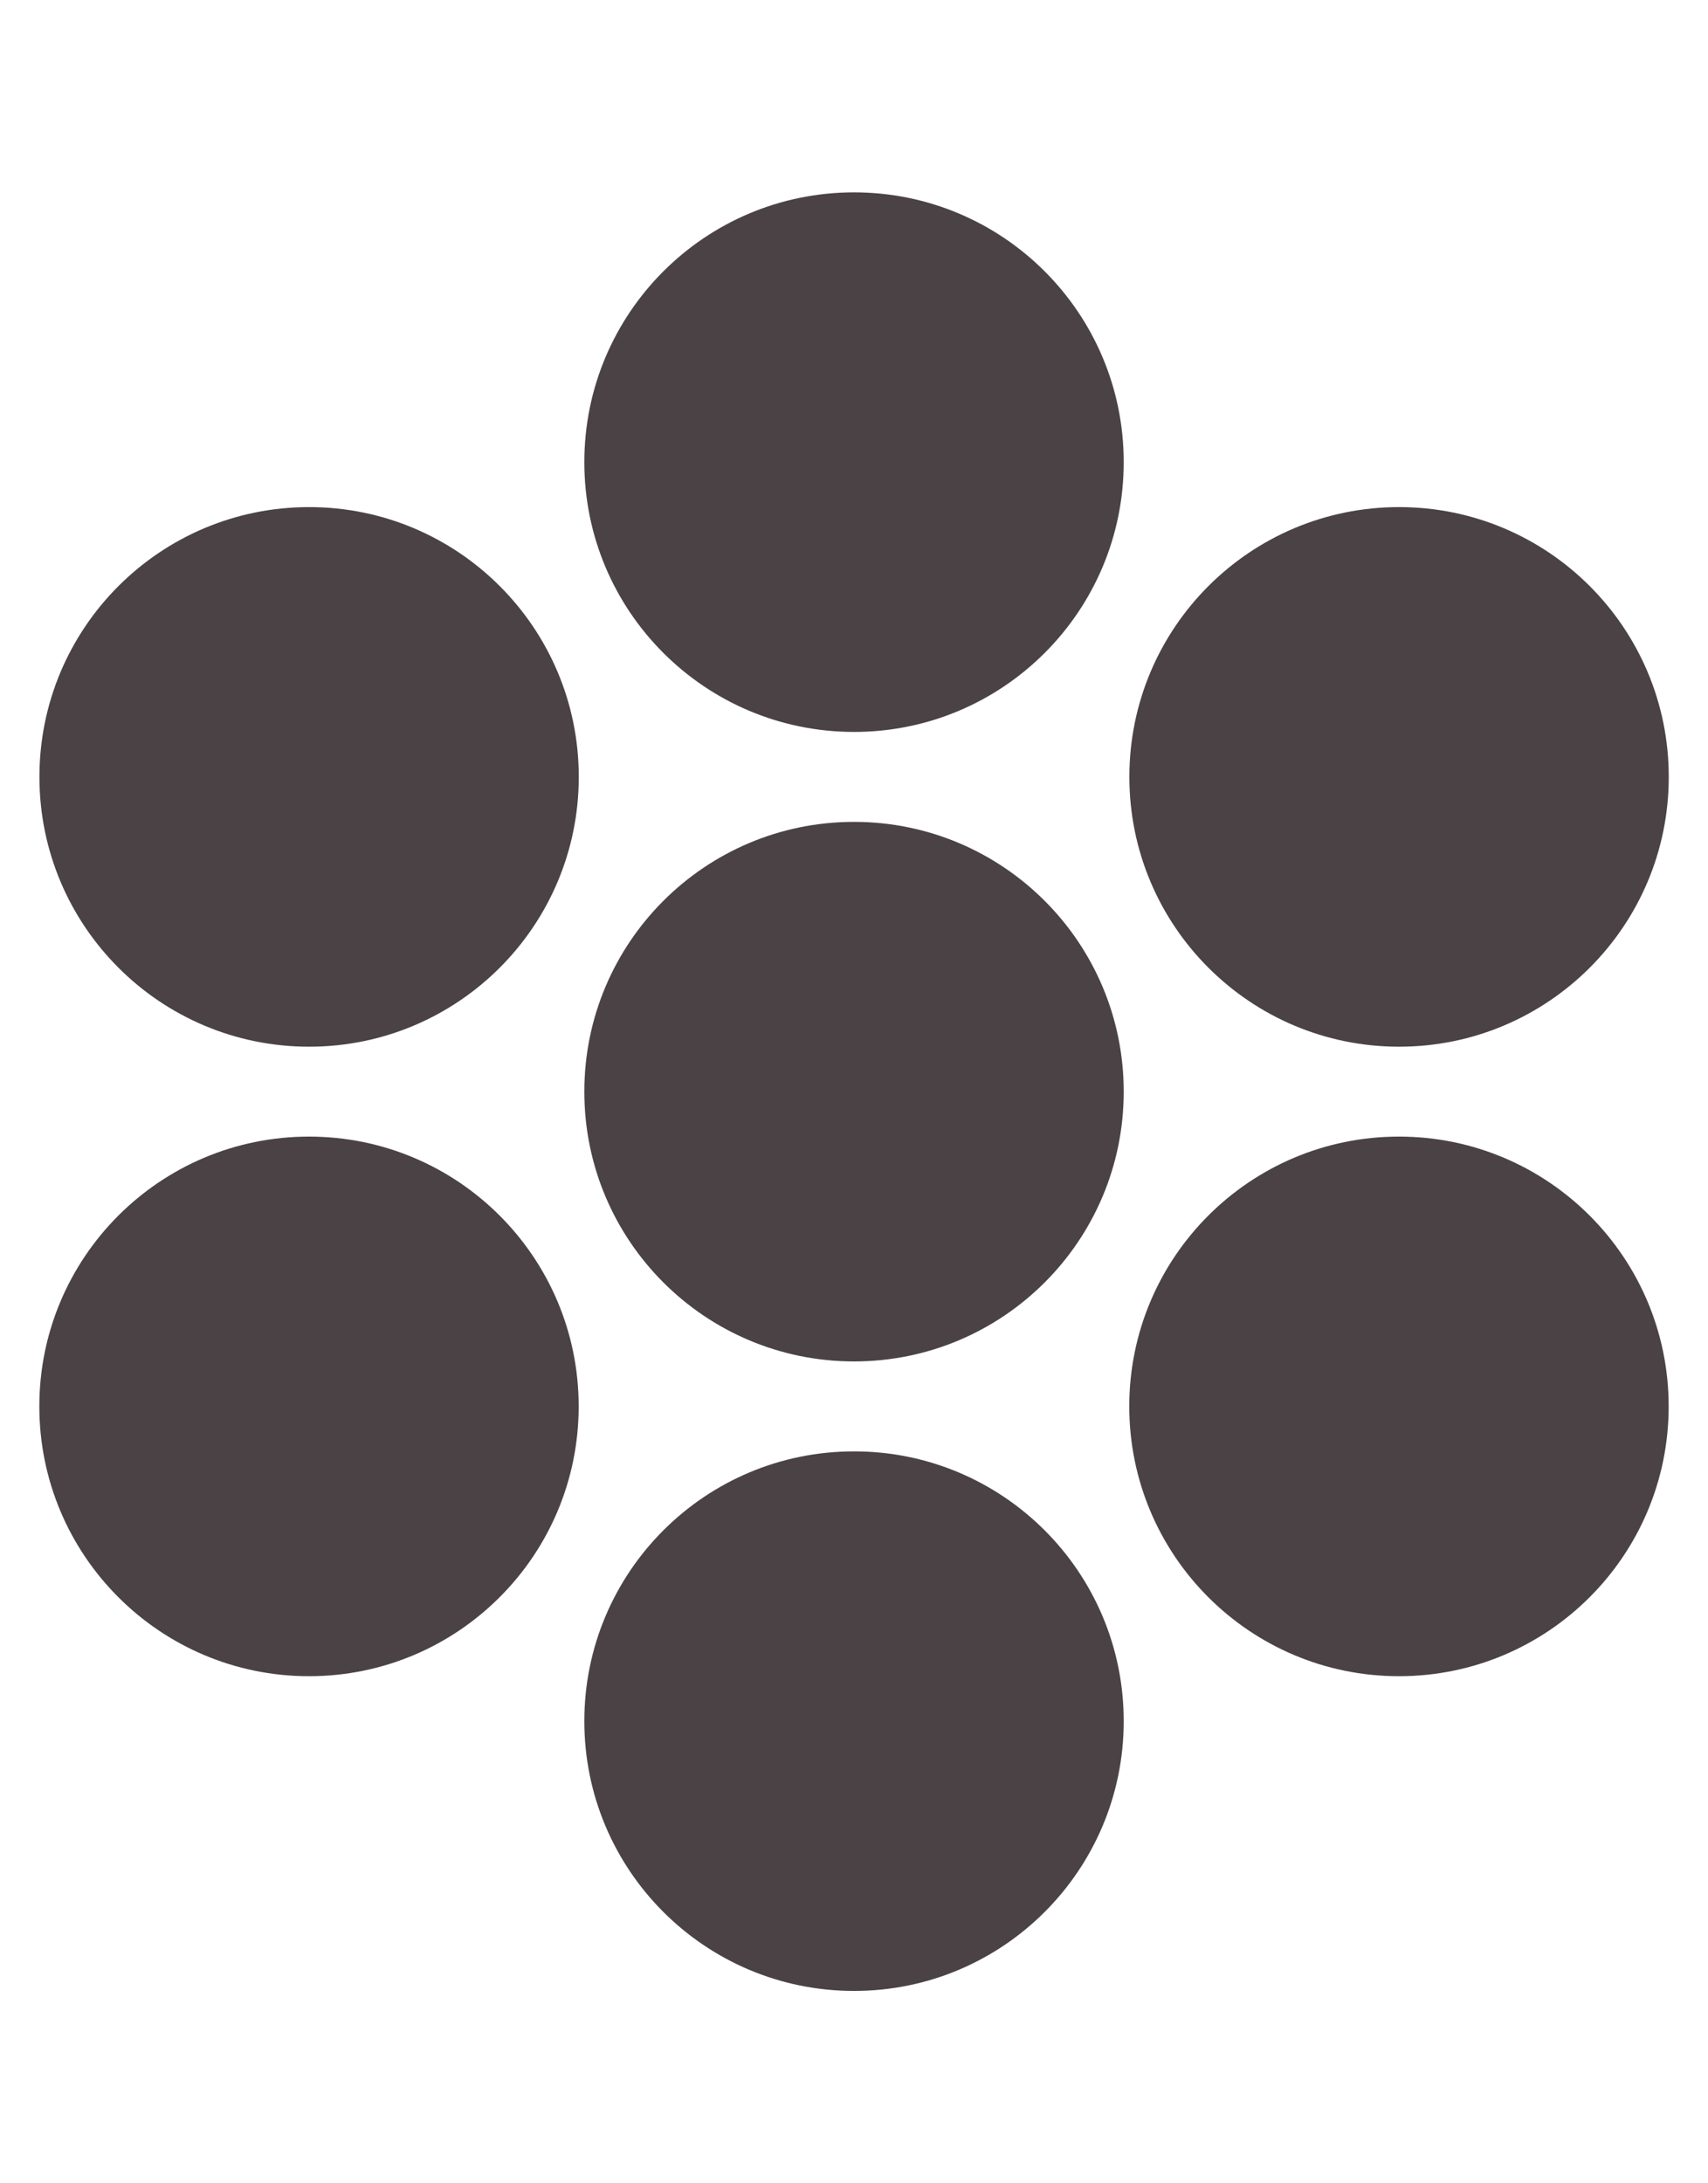 <svg width="36" height="46" viewBox="0 0 36 46" fill="none" xmlns="http://www.w3.org/2000/svg">
<path d="M23.685 23C23.685 26.139 21.14 28.684 18.001 28.684C14.861 28.684 12.316 26.139 12.316 23C12.316 19.861 14.861 17.316 18.001 17.316C21.14 17.316 23.685 19.861 23.685 23Z" fill="#4A4245"/>
<path d="M23.685 9.737C23.685 12.876 21.14 15.421 18.001 15.421C14.861 15.421 12.316 12.876 12.316 9.737C12.316 6.598 14.861 4.053 18.001 4.053C21.14 4.053 23.685 6.598 23.685 9.737Z" fill="#4A4245"/>
<path d="M35.171 29.631C35.171 32.771 32.626 35.316 29.487 35.316C26.347 35.316 23.802 32.771 23.802 29.631C23.802 26.492 26.347 23.947 29.487 23.947C32.626 23.947 35.171 26.492 35.171 29.631Z" fill="#4A4245"/>
<path d="M35.173 16.369C35.173 19.508 32.628 22.053 29.489 22.053C26.349 22.053 23.804 19.508 23.804 16.369C23.804 13.229 26.349 10.684 29.489 10.684C32.628 10.684 35.173 13.229 35.173 16.369Z" fill="#4A4245"/>
<path d="M23.685 36.263C23.685 39.402 21.14 41.947 18.001 41.947C14.861 41.947 12.316 39.402 12.316 36.263C12.316 33.124 14.861 30.579 18.001 30.579C21.14 30.579 23.685 33.124 23.685 36.263Z" fill="#4A4245"/>
<path d="M12.199 16.368C12.199 19.508 9.654 22.053 6.515 22.053C3.376 22.053 0.831 19.508 0.831 16.368C0.831 13.229 3.376 10.684 6.515 10.684C9.654 10.684 12.199 13.229 12.199 16.368Z" fill="#4A4245"/>
<path d="M12.197 29.631C12.197 32.771 9.652 35.316 6.513 35.316C3.374 35.316 0.829 32.771 0.829 29.631C0.829 26.492 3.374 23.947 6.513 23.947C9.652 23.947 12.197 26.492 12.197 29.631Z" fill="#4A4245"/>
</svg>
